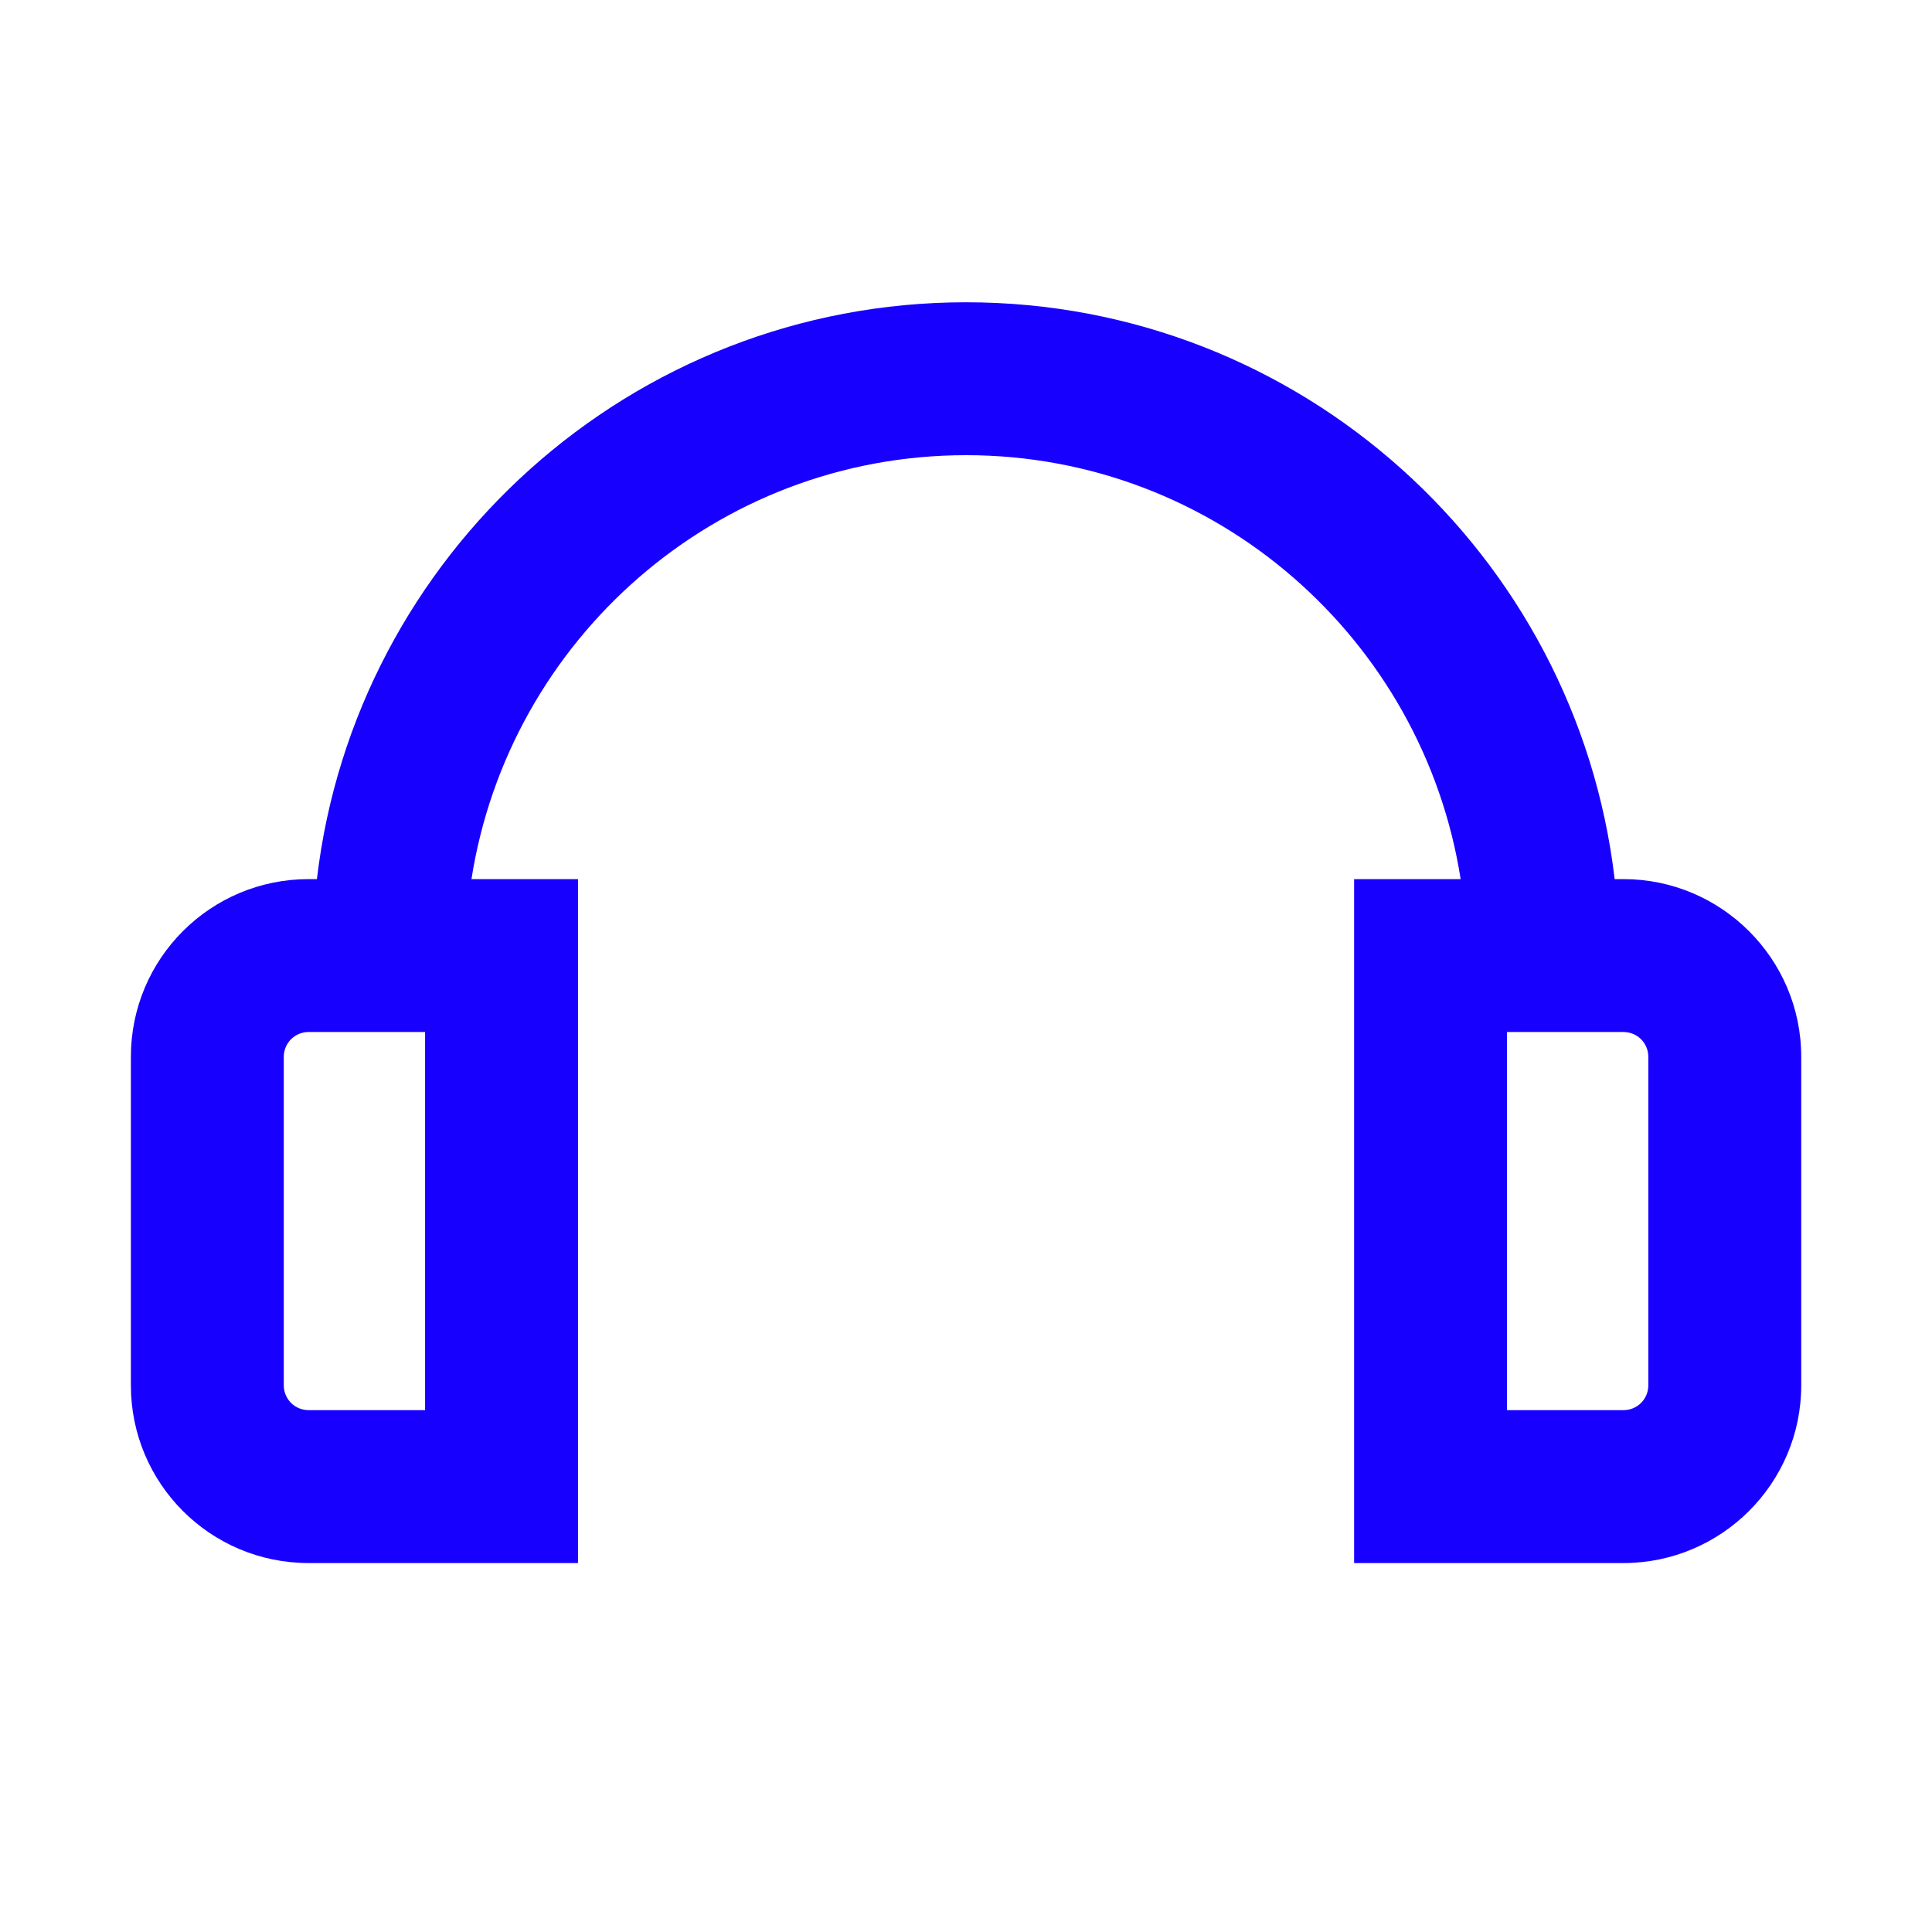 <?xml version="1.0" encoding="utf-8"?>
<!-- Generator: Adobe Illustrator 22.1.0, SVG Export Plug-In . SVG Version: 6.00 Build 0)  -->
<svg version="1.1" xmlns="http://www.w3.org/2000/svg" xmlns:xlink="http://www.w3.org/1999/xlink" x="0px" y="0px"
	 viewBox="0 0 35 35" style="enable-background:new 0 0 35 35;" xml:space="preserve">
<style type="text/css">
	.st0{display:none;}
	.st1{display:inline;}
	.st2{fill:#C1F4EA;}
	.st3{display:inline;fill:#C1F4EA;}
	.st4{display:inline;fill:#FFFFFF;stroke:#1800FF;stroke-width:2.772;stroke-miterlimit:10;}
	.st5{fill:none;stroke:#1800FF;stroke-width:2.772;stroke-miterlimit:10;}
	.st6{fill:#FFFFFF;stroke:#1800FF;stroke-width:2.772;stroke-miterlimit:10;}
	.st7{fill:#FFFFFF;stroke:#1800FF;stroke-width:2.442;stroke-miterlimit:10;}
	.st8{fill:none;stroke:#1800FF;stroke-width:2.442;stroke-miterlimit:10;}
	.st9{fill:#1800FF;}
	.st10{fill-rule:evenodd;clip-rule:evenodd;fill:#1800FF;}
	.st11{fill:none;stroke:#1800FF;stroke-width:2.772;stroke-miterlimit:10;}
	.st12{fill-rule:evenodd;clip-rule:evenodd;fill:none;stroke:#1800FF;stroke-width:2.772;stroke-miterlimit:10;}
	.st13{fill:none;stroke:#FFFFFF;stroke-width:6.46;stroke-linecap:round;stroke-miterlimit:10;}
	.st14{fill:none;stroke:#1800FF;stroke-width:2.772;stroke-linecap:square;stroke-miterlimit:10;}
	.st15{fill:none;stroke:#1800FF;stroke-width:2.772;stroke-linejoin:round;stroke-miterlimit:10;}
	.st16{fill:none;stroke:#1800FF;stroke-width:2.772;stroke-linejoin:round;stroke-miterlimit:10;}
	.st17{fill-rule:evenodd;clip-rule:evenodd;fill:none;stroke:#1800FF;stroke-width:2.772;stroke-miterlimit:10;}
	.st18{fill:none;stroke:#1800FF;stroke-width:2.747;stroke-miterlimit:10;}
	.st19{fill:none;stroke:#1800FF;stroke-width:2.772;stroke-linejoin:round;stroke-miterlimit:10;}
	.st20{fill:none;stroke:#1800FF;stroke-width:2.667;stroke-miterlimit:10;}
	.st21{fill:#FFFFFF;}
	.st22{fill:none;}
	.st23{fill:none;stroke:#FFFFFF;stroke-width:5;stroke-miterlimit:10;}
	.st24{fill:none;stroke:#FFFFFF;stroke-width:5.544;stroke-miterlimit:10;}
	.st25{fill:#FFD791;}
	.st26{fill:#FCBEA0;}
	.st27{fill:#FFFFFF;stroke:#1800FF;stroke-width:2.772;stroke-miterlimit:10;}
	.st28{fill:#FFFFFF;stroke:#1800FF;stroke-width:2.747;stroke-miterlimit:10;}
	.st29{fill:#FFFFFF;stroke:#1800FF;stroke-width:1.867;stroke-miterlimit:10;}
</style>
<g id="aqua" class="st0">
	<rect x="4.394" y="18.136" class="st3" width="4.083" height="8.445"/>
	<rect x="26.641" y="17.5" class="st3" width="3.837" height="8.136"/>
</g>
<g id="Icons">
	<g>
		<path class="st9" d="M29.411,15.926h-0.16c-0.69-5.88-5.69-10.45-11.75-10.45S6.431,10.046,5.741,15.926
			H5.591c-1.78,0-3.22,1.44-3.22,3.22v5.95c0,1.78,1.44,3.22,3.22,3.22h4.88V15.926H8.541
			c0.68-4.34,4.43-7.68,8.96-7.68c4.53,0,8.28,3.34,8.96,7.68h-1.93v12.39h4.88
			c1.77,0,3.22-1.44,3.22-3.22v-5.95C32.631,17.366,31.181,15.926,29.411,15.926z M7.701,25.546
			H5.591c-0.25,0-0.45-0.2-0.45-0.45v-5.95c0-0.25,0.2-0.45,0.45-0.45h2.11V25.546z
			 M29.861,25.096c0,0.25-0.2,0.45-0.45,0.45H27.301v-6.85h2.11c0.25,0,0.45,0.2,0.45,0.45
			V25.096z"/>
	</g>
</g>
</svg>
